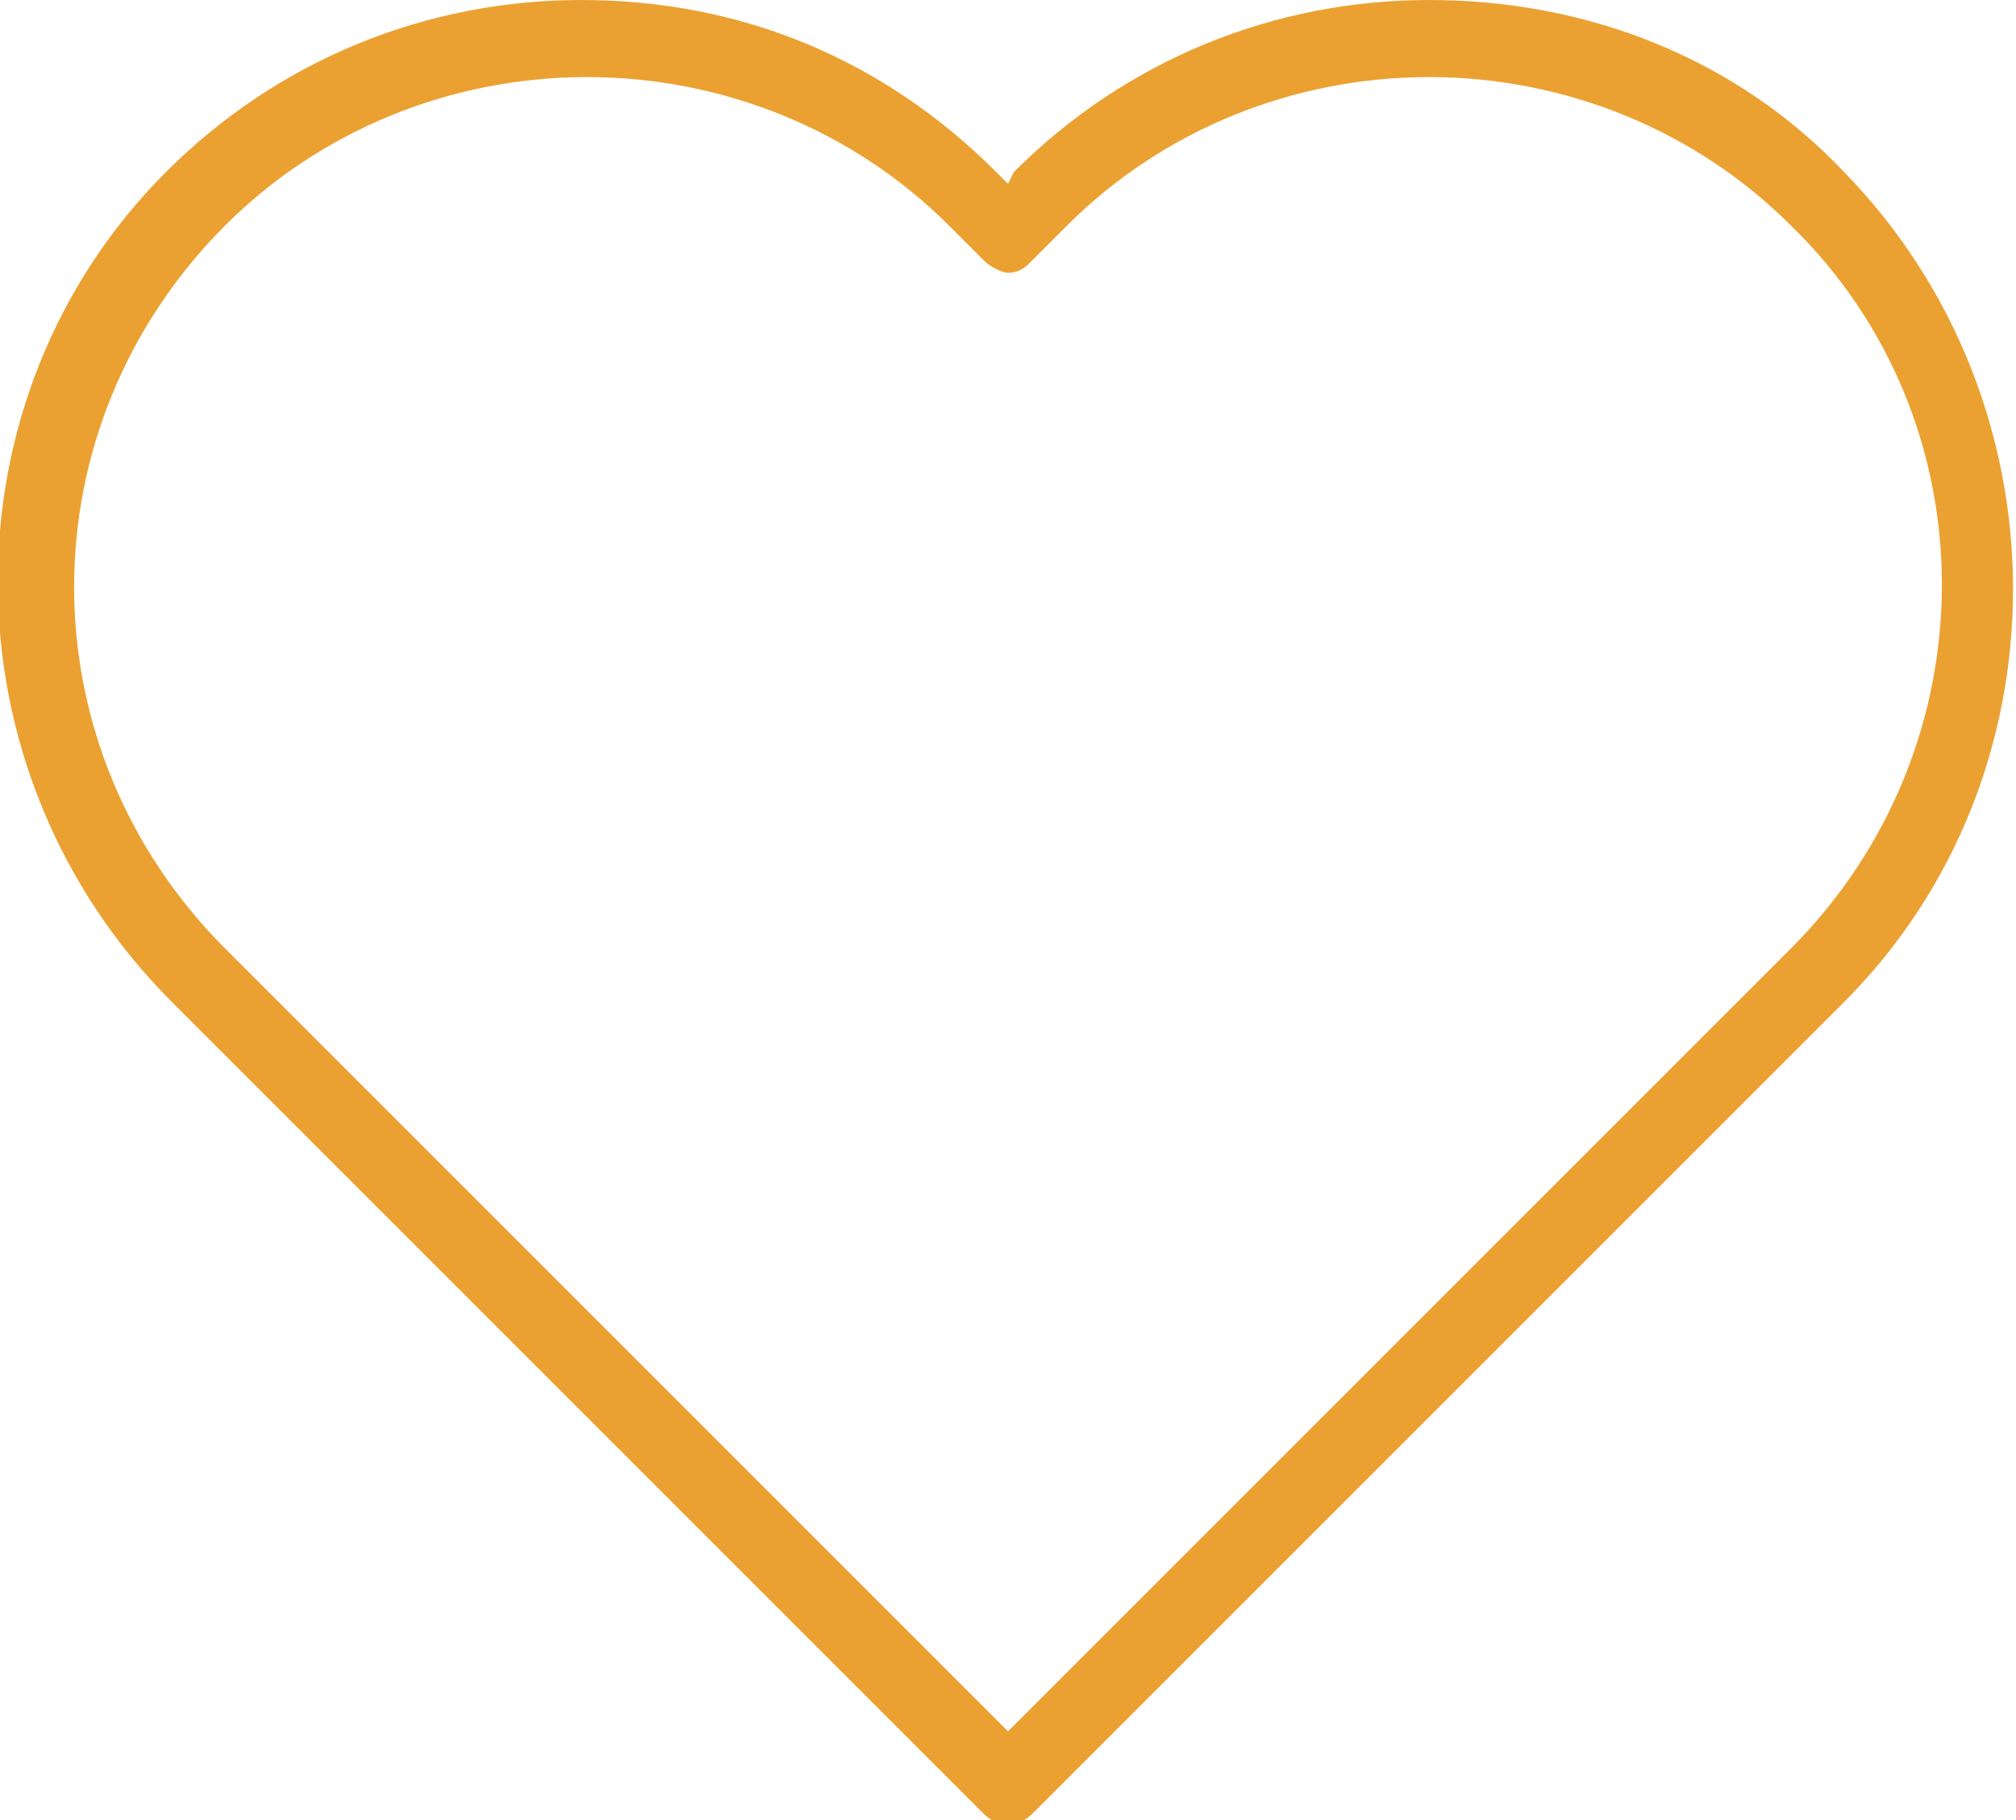 <?xml version="1.0" encoding="utf-8"?>
<!-- Generator: Adobe Illustrator 27.0.0, SVG Export Plug-In . SVG Version: 6.00 Build 0)  -->
<svg version="1.1" id="Layer_1" xmlns="http://www.w3.org/2000/svg" xmlns:xlink="http://www.w3.org/1999/xlink" x="0px" y="0px"
	 viewBox="0 0 34 30.7" style="enable-background:new 0 0 34 30.7;" xml:space="preserve">
<style type="text/css">
	.st0{fill:#EBA131;}
</style>
<path class="st0" d="M24.1,0c-2.6,0-5.1,1-7,2.9L17,3.1l-0.2-0.2C14.9,1,12.5,0,9.8,0c-2.6,0-5.1,1-7,2.9C-1,6.7-1,13,2.9,16.9
	l13.7,13.7c0.1,0.1,0.3,0.2,0.4,0.2s0.3-0.1,0.4-0.2l13.7-13.7c3.8-3.8,3.8-10.1,0-14C29.3,1,26.8,0,24.1,0z M30.2,16L17,29.2
	L4.4,16.6L3.8,16c-3.4-3.4-3.4-8.8,0-12.2c1.6-1.6,3.8-2.5,6.1-2.5c2.3,0,4.5,0.9,6.1,2.5l0.6,0.6c0.1,0.1,0.3,0.2,0.4,0.2h0
	c0.2,0,0.3-0.1,0.4-0.2l0.6-0.6c1.6-1.6,3.8-2.5,6.1-2.5c2.3,0,4.5,0.9,6.1,2.5C33.6,7.1,33.6,12.6,30.2,16z"/>
</svg>
